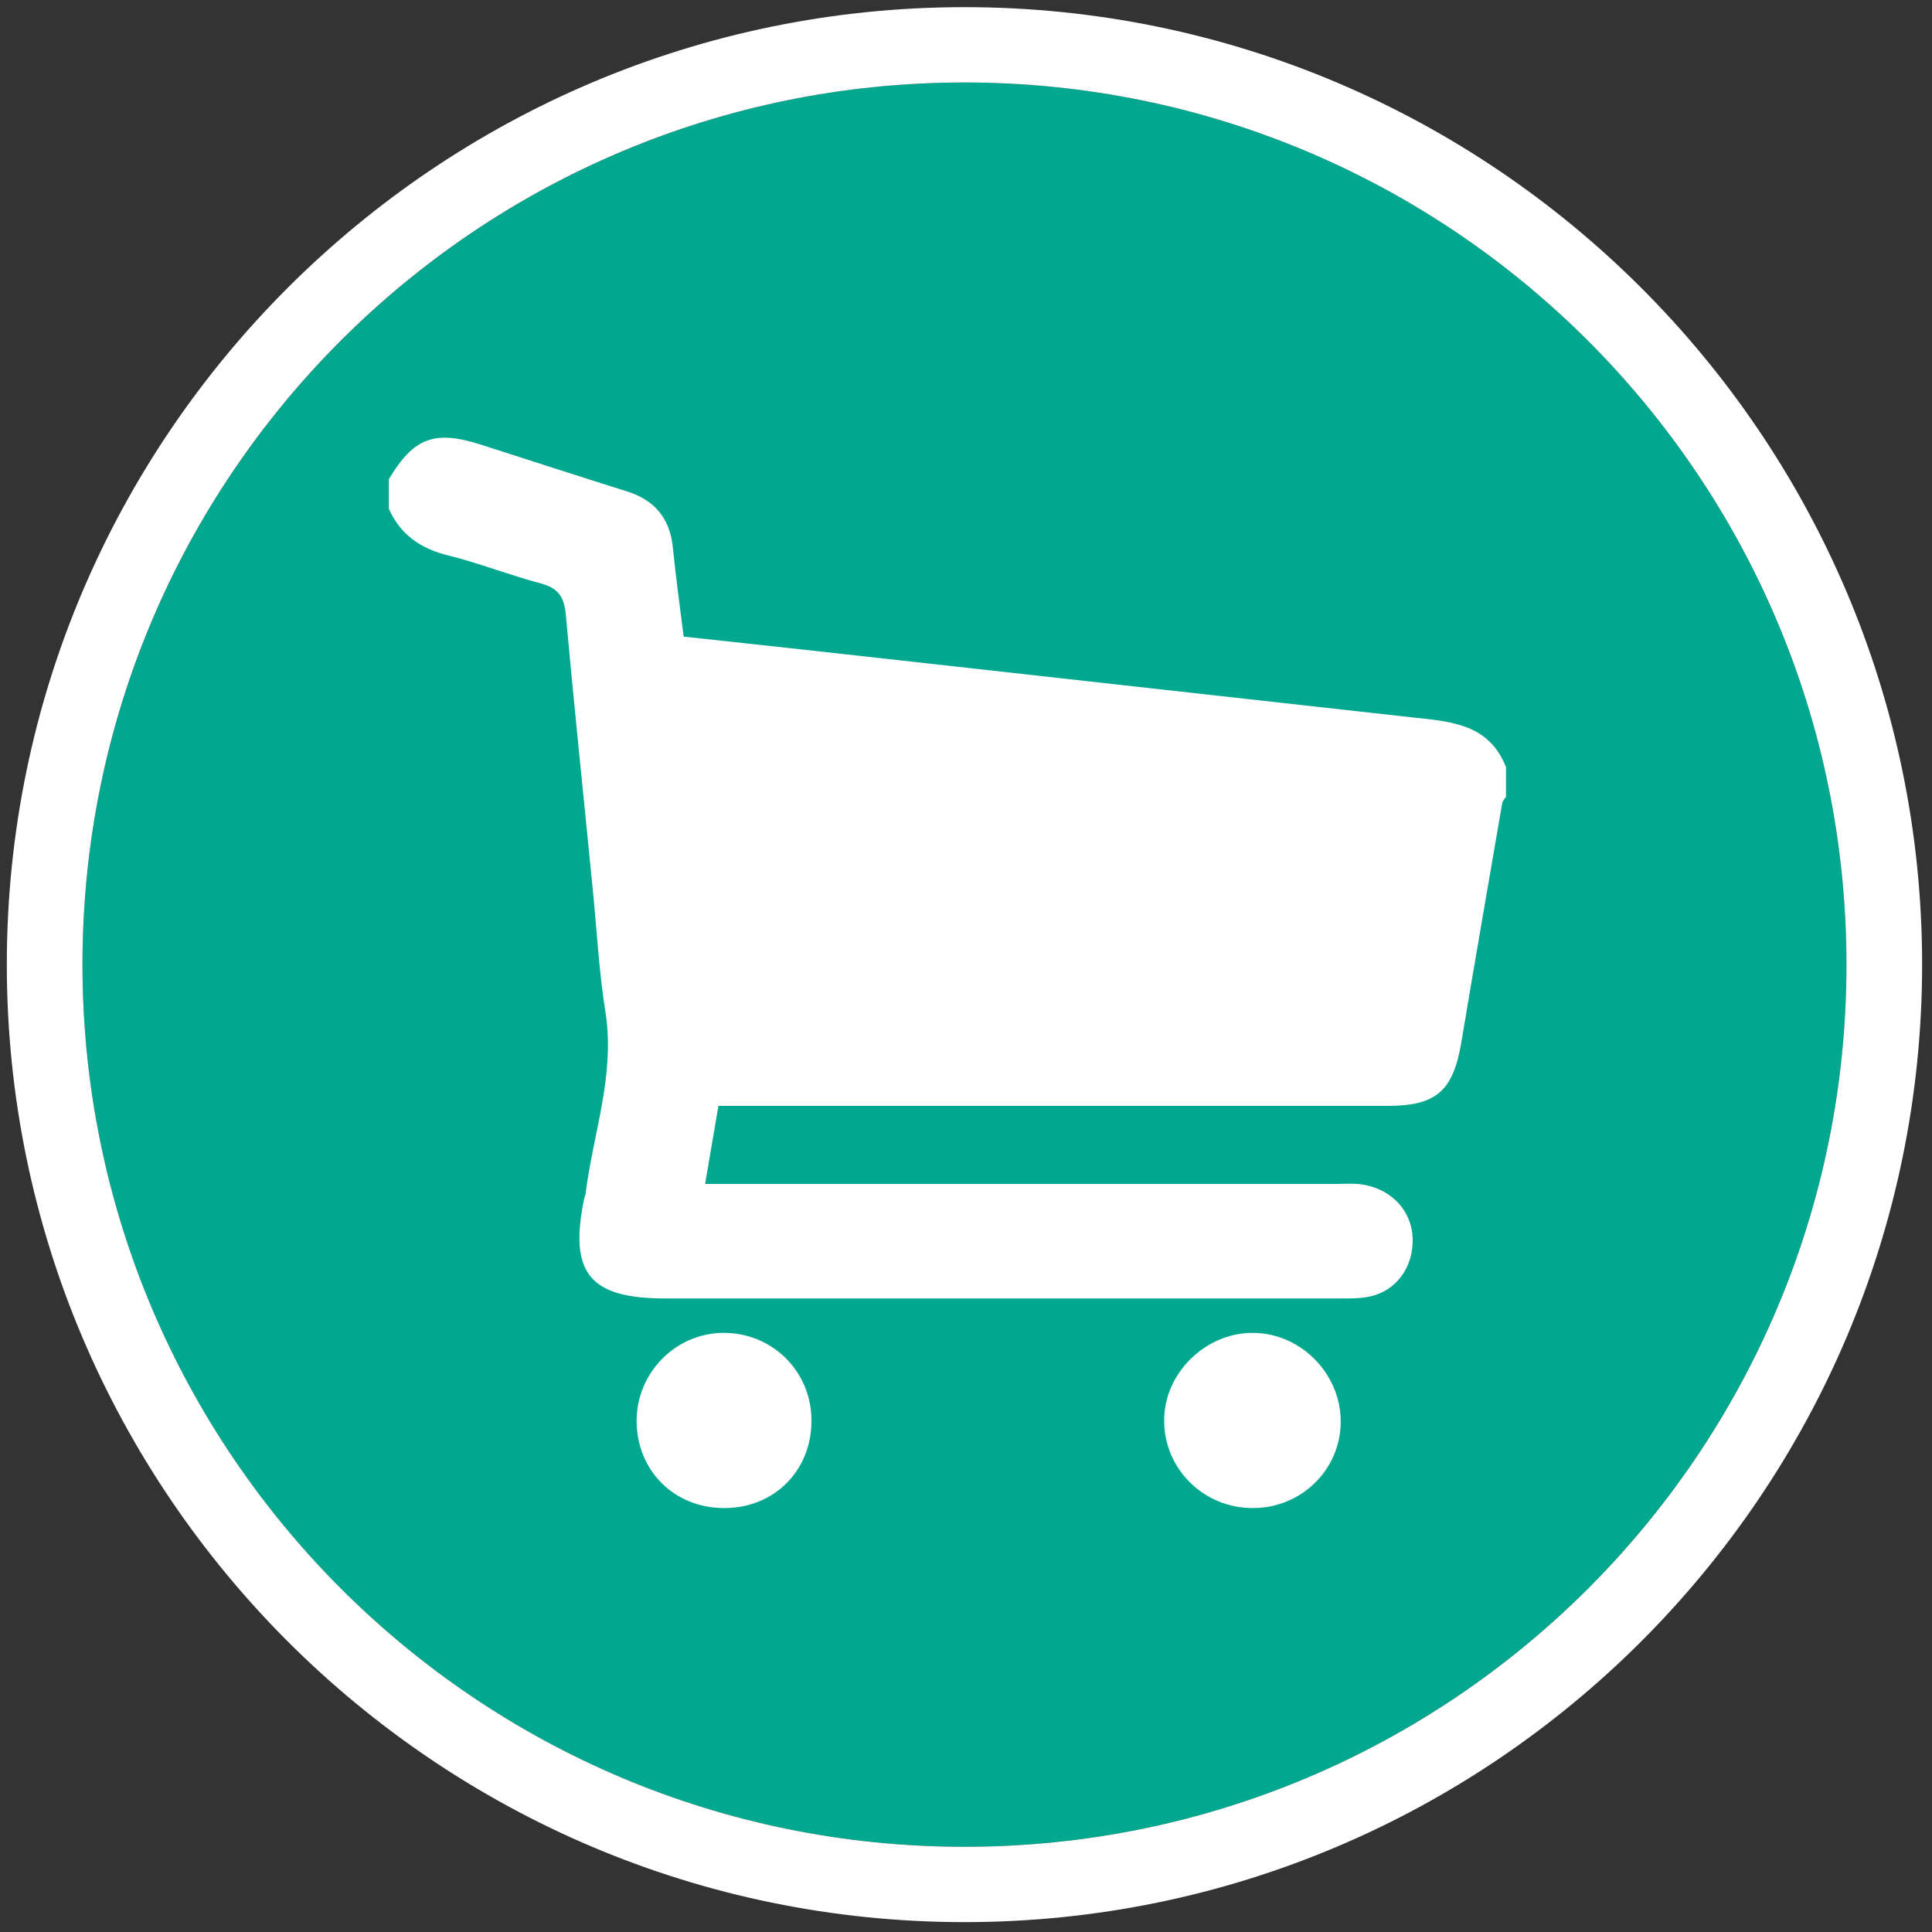 <svg xmlns="http://www.w3.org/2000/svg" xmlns:xlink="http://www.w3.org/1999/xlink" id="Layer_1" x="0px" y="0px" viewBox="0 0 566.9 566.9" xml:space="preserve"><rect x="0" y="0" width="566.9" height="566.9" fill="#333333" stroke="none"/><g>	<g>		<path fill-rule="evenodd" fill="#00A88F" d="M283,24.2c-143,0-258.8,115.9-258.8,258.9S140,541.9,283,541.9   c142.9,0,258.8-115.9,258.8-258.8S425.9,24.2,283,24.2z"></path>		<path fill="#FFFFFF" d="M283,24.2c142.9,0,258.8,115.9,258.8,258.9S425.9,541.9,283,541.9C140,541.9,24.2,426,24.2,283   S140,24.2,283,24.2 M283,2.1C128.1,2.1,2,128.1,2,283s126,281,281,281c154.9,0,281-126,281-281C564,128.1,437.9,2.1,283,2.1   L283,2.1z"></path>	</g></g><g>	<g>		<path fill="#FFFFFF" d="M114.1,149.3c0-2.9,0-5.8,0-8.7c7.3-12.2,13.4-14.5,27.1-10.1c14.3,4.6,28.5,9.2,42.8,13.7   c8,2.5,12.5,7.8,13.4,16.2c0.9,8.8,2.1,17.6,3.2,26.4c20.3,2.2,39.8,4.3,59.3,6.5c51.5,5.7,103,11.5,154.5,17.2   c11.1,1.2,22.5,1.8,27.5,14.6c0,2.9,0,5.8,0,8.7c-0.4,0.6-1,1.2-1.1,1.8c-4,23.4-8.1,46.8-12,70.2c-2.4,14.3-7.3,18.7-21.7,18.7   c-62.6,0-125.3,0-187.9,0c-2.8,0-5.6,0-8.4,0c-1.4,8.2-2.6,15.2-3.9,22.9c3.6,0,6.3,0,8.9,0c58.7,0,117.5,0,176.2,0   c2.4,0,4.9-0.2,7.3,0.1c8.3,1.1,14.2,6.9,15.1,14.4c0.9,8.3-3.5,15.9-11.2,18.2c-2.9,0.9-6.2,0.9-9.3,0.9c-66.3,0-132.5,0-198.8,0   c-22.1,0-28.2-7.5-23.7-29.2c0.1-0.5,0.3-0.9,0.4-1.4c2.2-17.7,8.7-34.8,5.9-53.1c-2-12.4-2.6-25.1-3.9-37.6   c-2.6-26.5-5.4-53.1-7.8-79.6c-0.5-5-2.3-7.6-7.3-8.9c-9.1-2.4-17.9-5.9-27.1-8.2C123.4,161,117.5,156.9,114.1,149.3z"></path>		<path fill="#FFFFFF" d="M367.7,442.5c-14.4,0.1-26.1-11.4-26.1-25.6c-0.1-13.9,12.1-25.9,26.1-25.8c14.1,0.1,25.8,12.1,25.7,26.2   C393.3,431.3,381.8,442.5,367.7,442.5z"></path>		<path fill="#FFFFFF" d="M212.6,442.5c-14.7,0.1-25.8-11-25.8-25.6c0-14,11.3-25.6,25.2-25.8c14.4-0.2,26,11.1,26.1,25.5   C238.3,431.3,227.3,442.5,212.6,442.5z"></path>	</g></g></svg>
